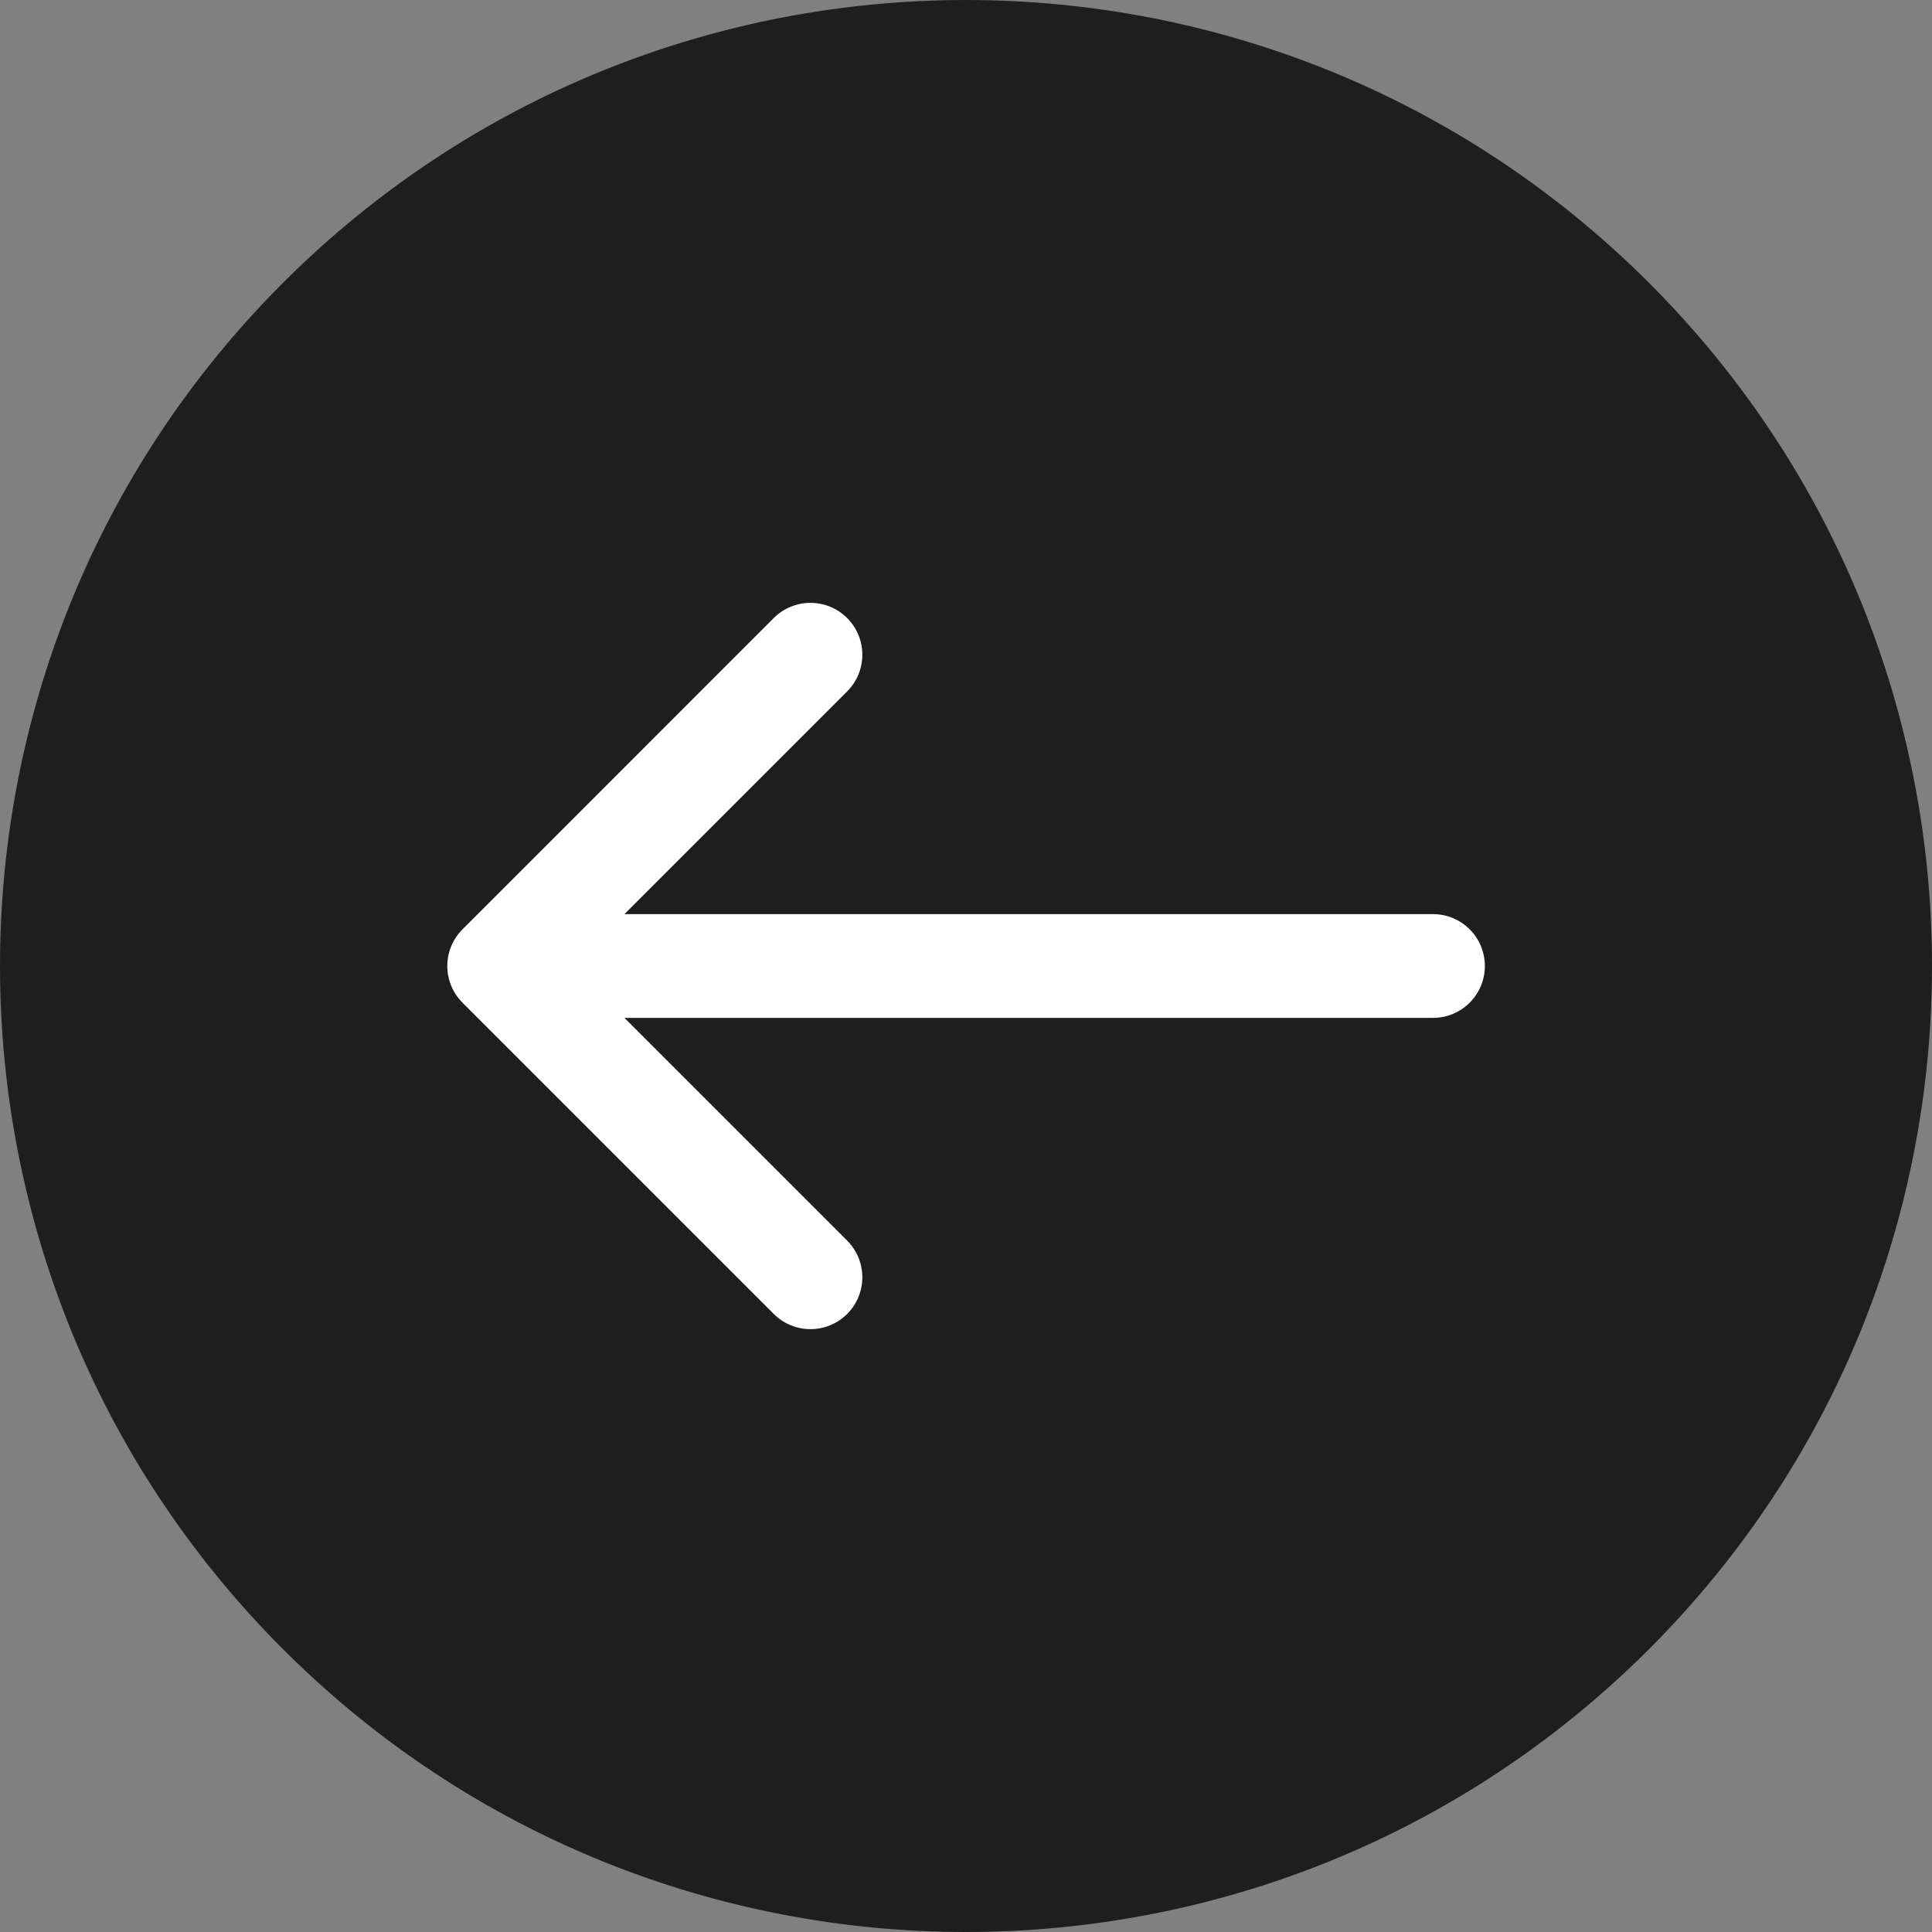 <?xml version="1.0" encoding="UTF-8"?> <svg xmlns="http://www.w3.org/2000/svg" viewBox="0 0 48 48" fill="none"><rect x="0" y="0" width="48" height="48" fill="#808080" stroke="none"/><path d="M7.029 7.029C-2.343 16.402 -2.343 31.598 7.029 40.971C16.402 50.343 31.598 50.343 40.971 40.971C50.343 31.598 50.343 16.402 40.971 7.029C31.598 -2.343 16.402 -2.343 7.029 7.029Z" fill="#1E1E1E"></path><path fill-rule="evenodd" clip-rule="evenodd" d="M36.891 24C36.891 24.712 36.314 25.289 35.602 25.289L15.514 25.289L21.047 30.822C21.55 31.326 21.55 32.142 21.047 32.645C20.543 33.148 19.727 33.148 19.224 32.645L11.491 24.912C10.987 24.408 10.987 23.592 11.491 23.089L19.224 15.355C19.727 14.852 20.543 14.852 21.047 15.355C21.55 15.859 21.55 16.675 21.047 17.178L15.514 22.711H35.602C36.314 22.711 36.891 23.288 36.891 24Z" fill="white"></path></svg> 